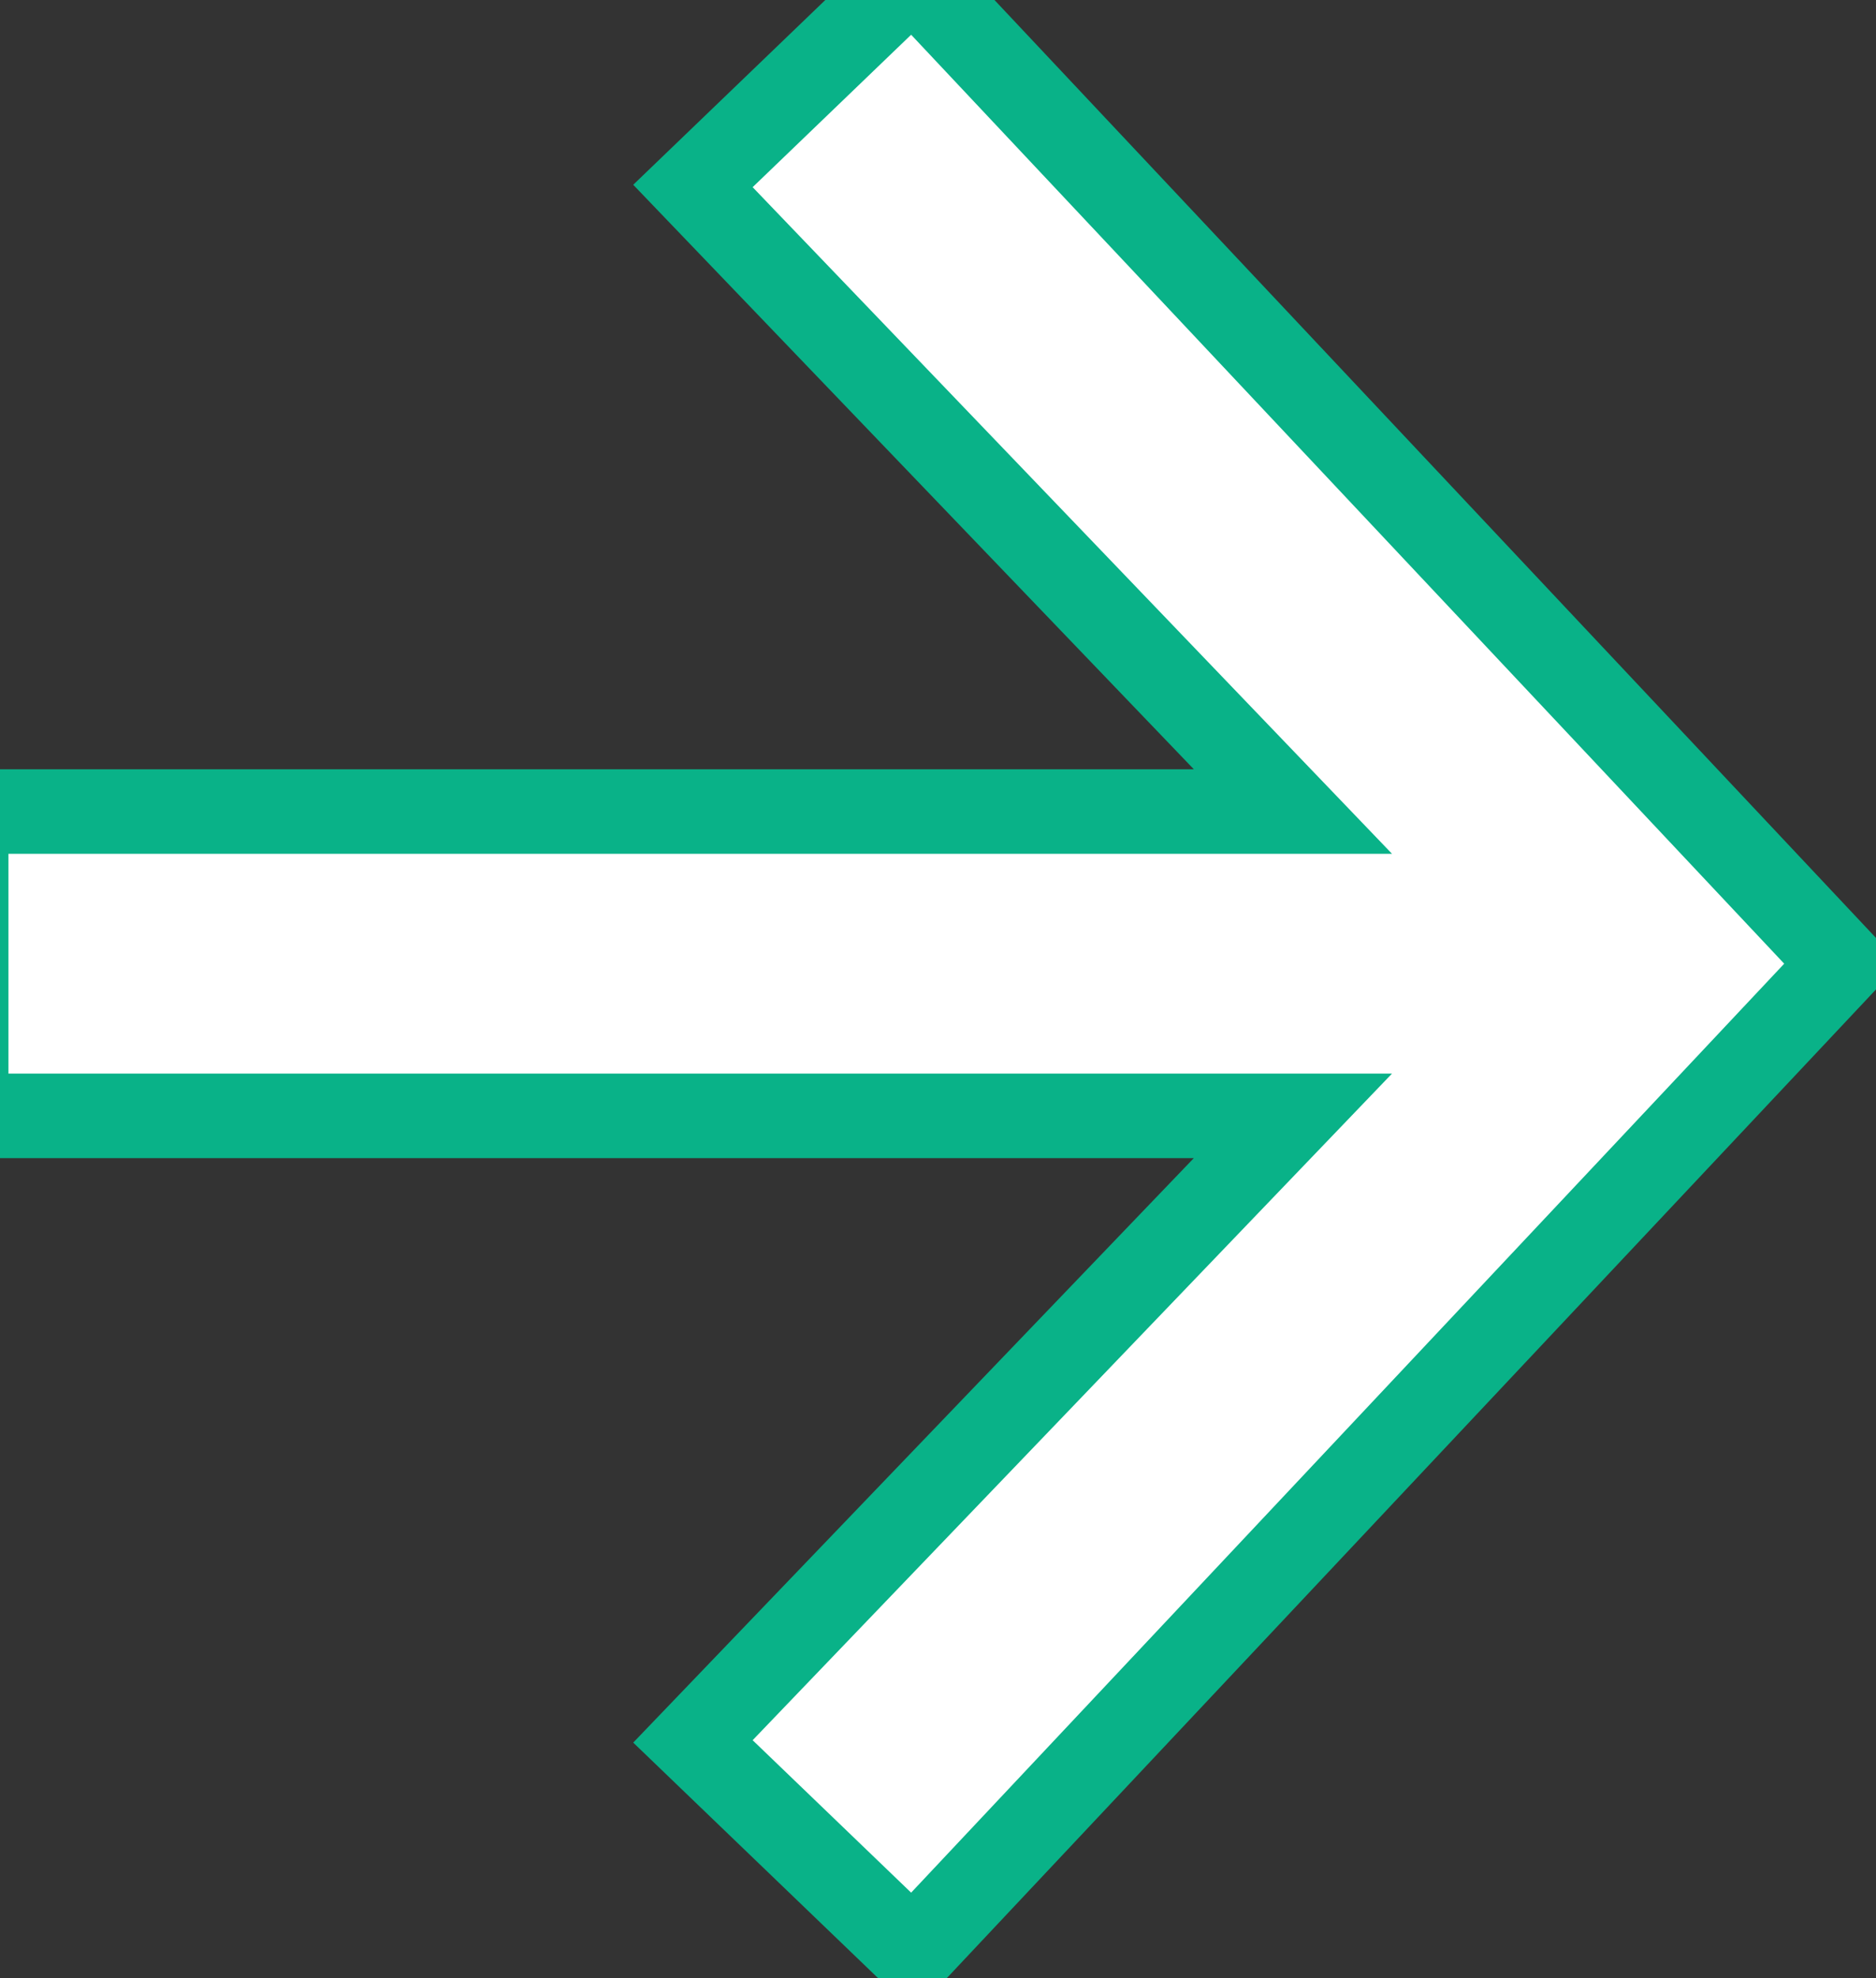 <?xml version="1.0" encoding="utf-8"?>
<!-- Generator: Adobe Illustrator 19.1.0, SVG Export Plug-In . SVG Version: 6.00 Build 0)  -->
<svg version="1.1" id="Layer_1" xmlns="http://www.w3.org/2000/svg" xmlns:xlink="http://www.w3.org/1999/xlink" x="0px" y="0px"
	 viewBox="0 0 22.2 23.4" style="enable-background:new 0 0 22.2 23.4;" xml:space="preserve">
<rect x="0" y="0" width="22.2" height="23.4" fill="#333333" stroke="none"/>
<style type="text/css">
	.st0{fill:#FFFFFF;stroke:#09B288;stroke-miterlimit:10;}
</style>
<g>
	<path class="st0" d="M21.8,11.4l-11,11.7l-2.6-2.5l7.1-7.4H-0.4V9.6h15.7L8.2,2.2l2.6-2.5L21.8,11.4z"/>
</g>
</svg>

